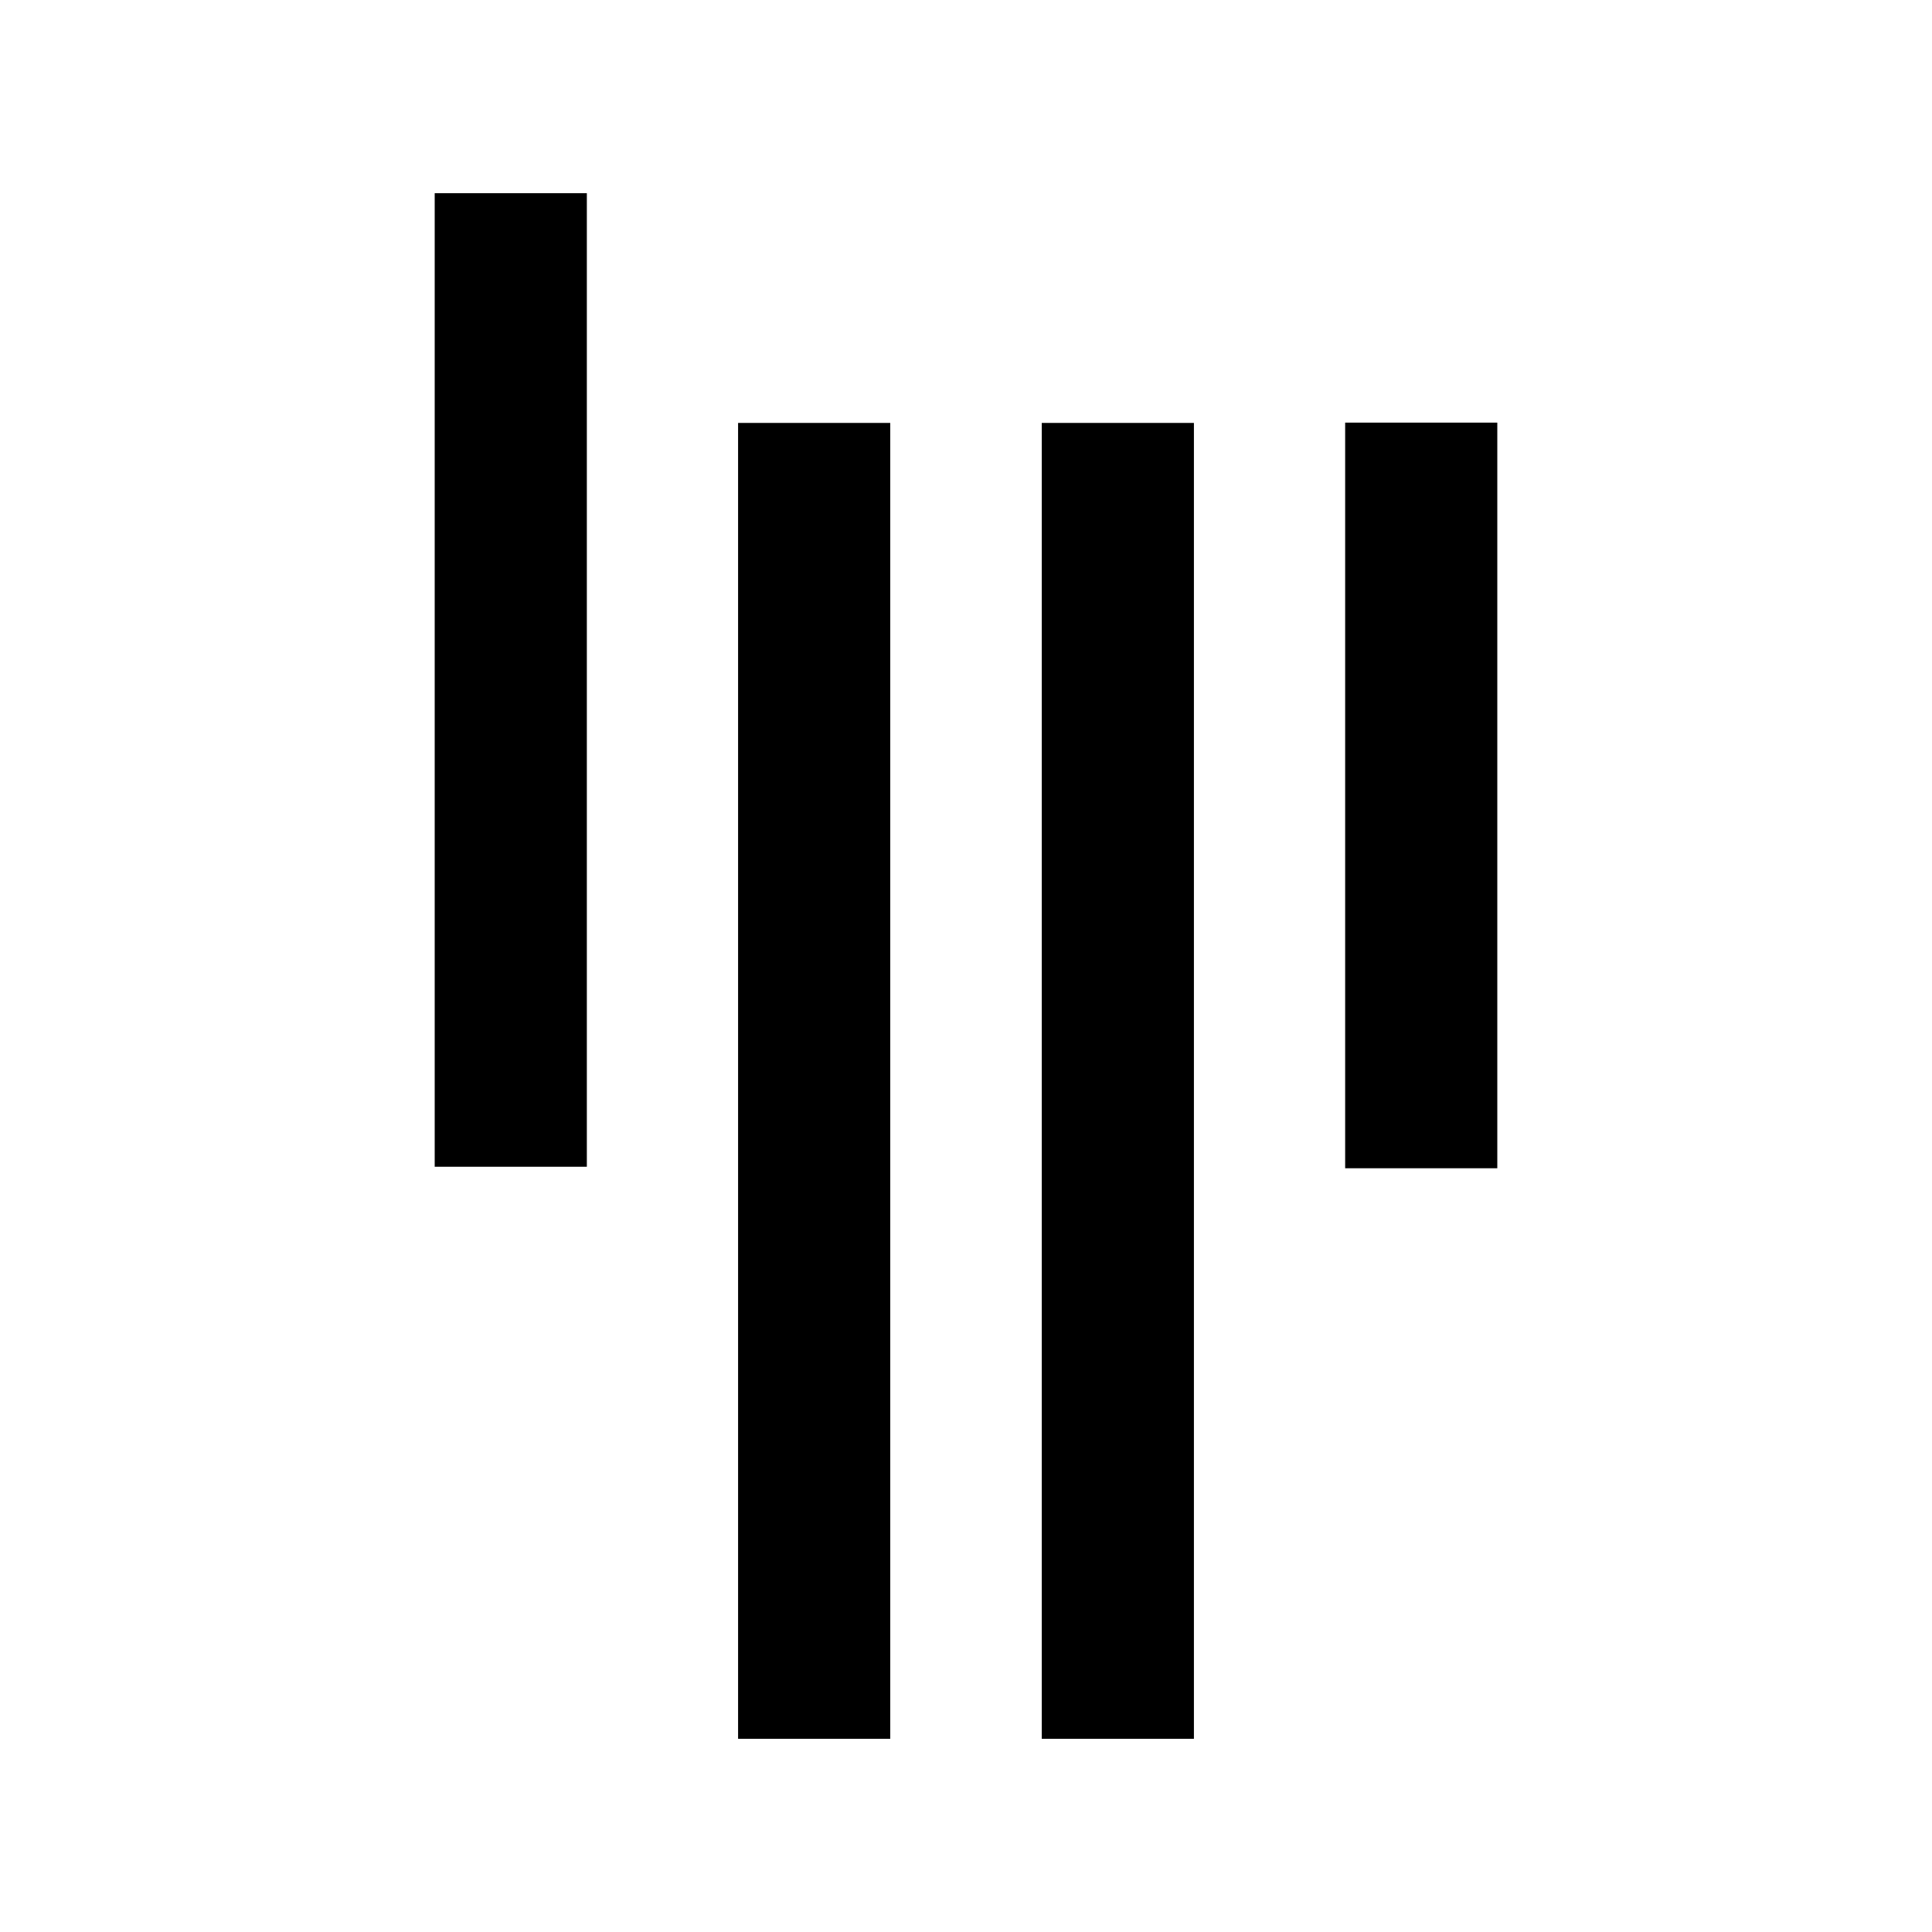 <svg xmlns="http://www.w3.org/2000/svg" viewBox="0 0 640 640"><!--! Font Awesome Free 7.1.0 by @fontawesome - https://fontawesome.com License - https://fontawesome.com/license/free (Icons: CC BY 4.0, Fonts: SIL OFL 1.1, Code: MIT License) Copyright 2025 Fonticons, Inc. --><path fill="currentColor" d="M194.4 386.5L144 386.5L144 64L194.4 64L194.4 386.5zM294.9 140.1L244.5 140.1L244.5 576L294.9 576L294.9 140.1zM395.5 140.1L345.1 140.1L345.1 576L395.5 576L395.5 140.1zM496 140L445.6 140L445.6 387L496 387L496 140z"/></svg>